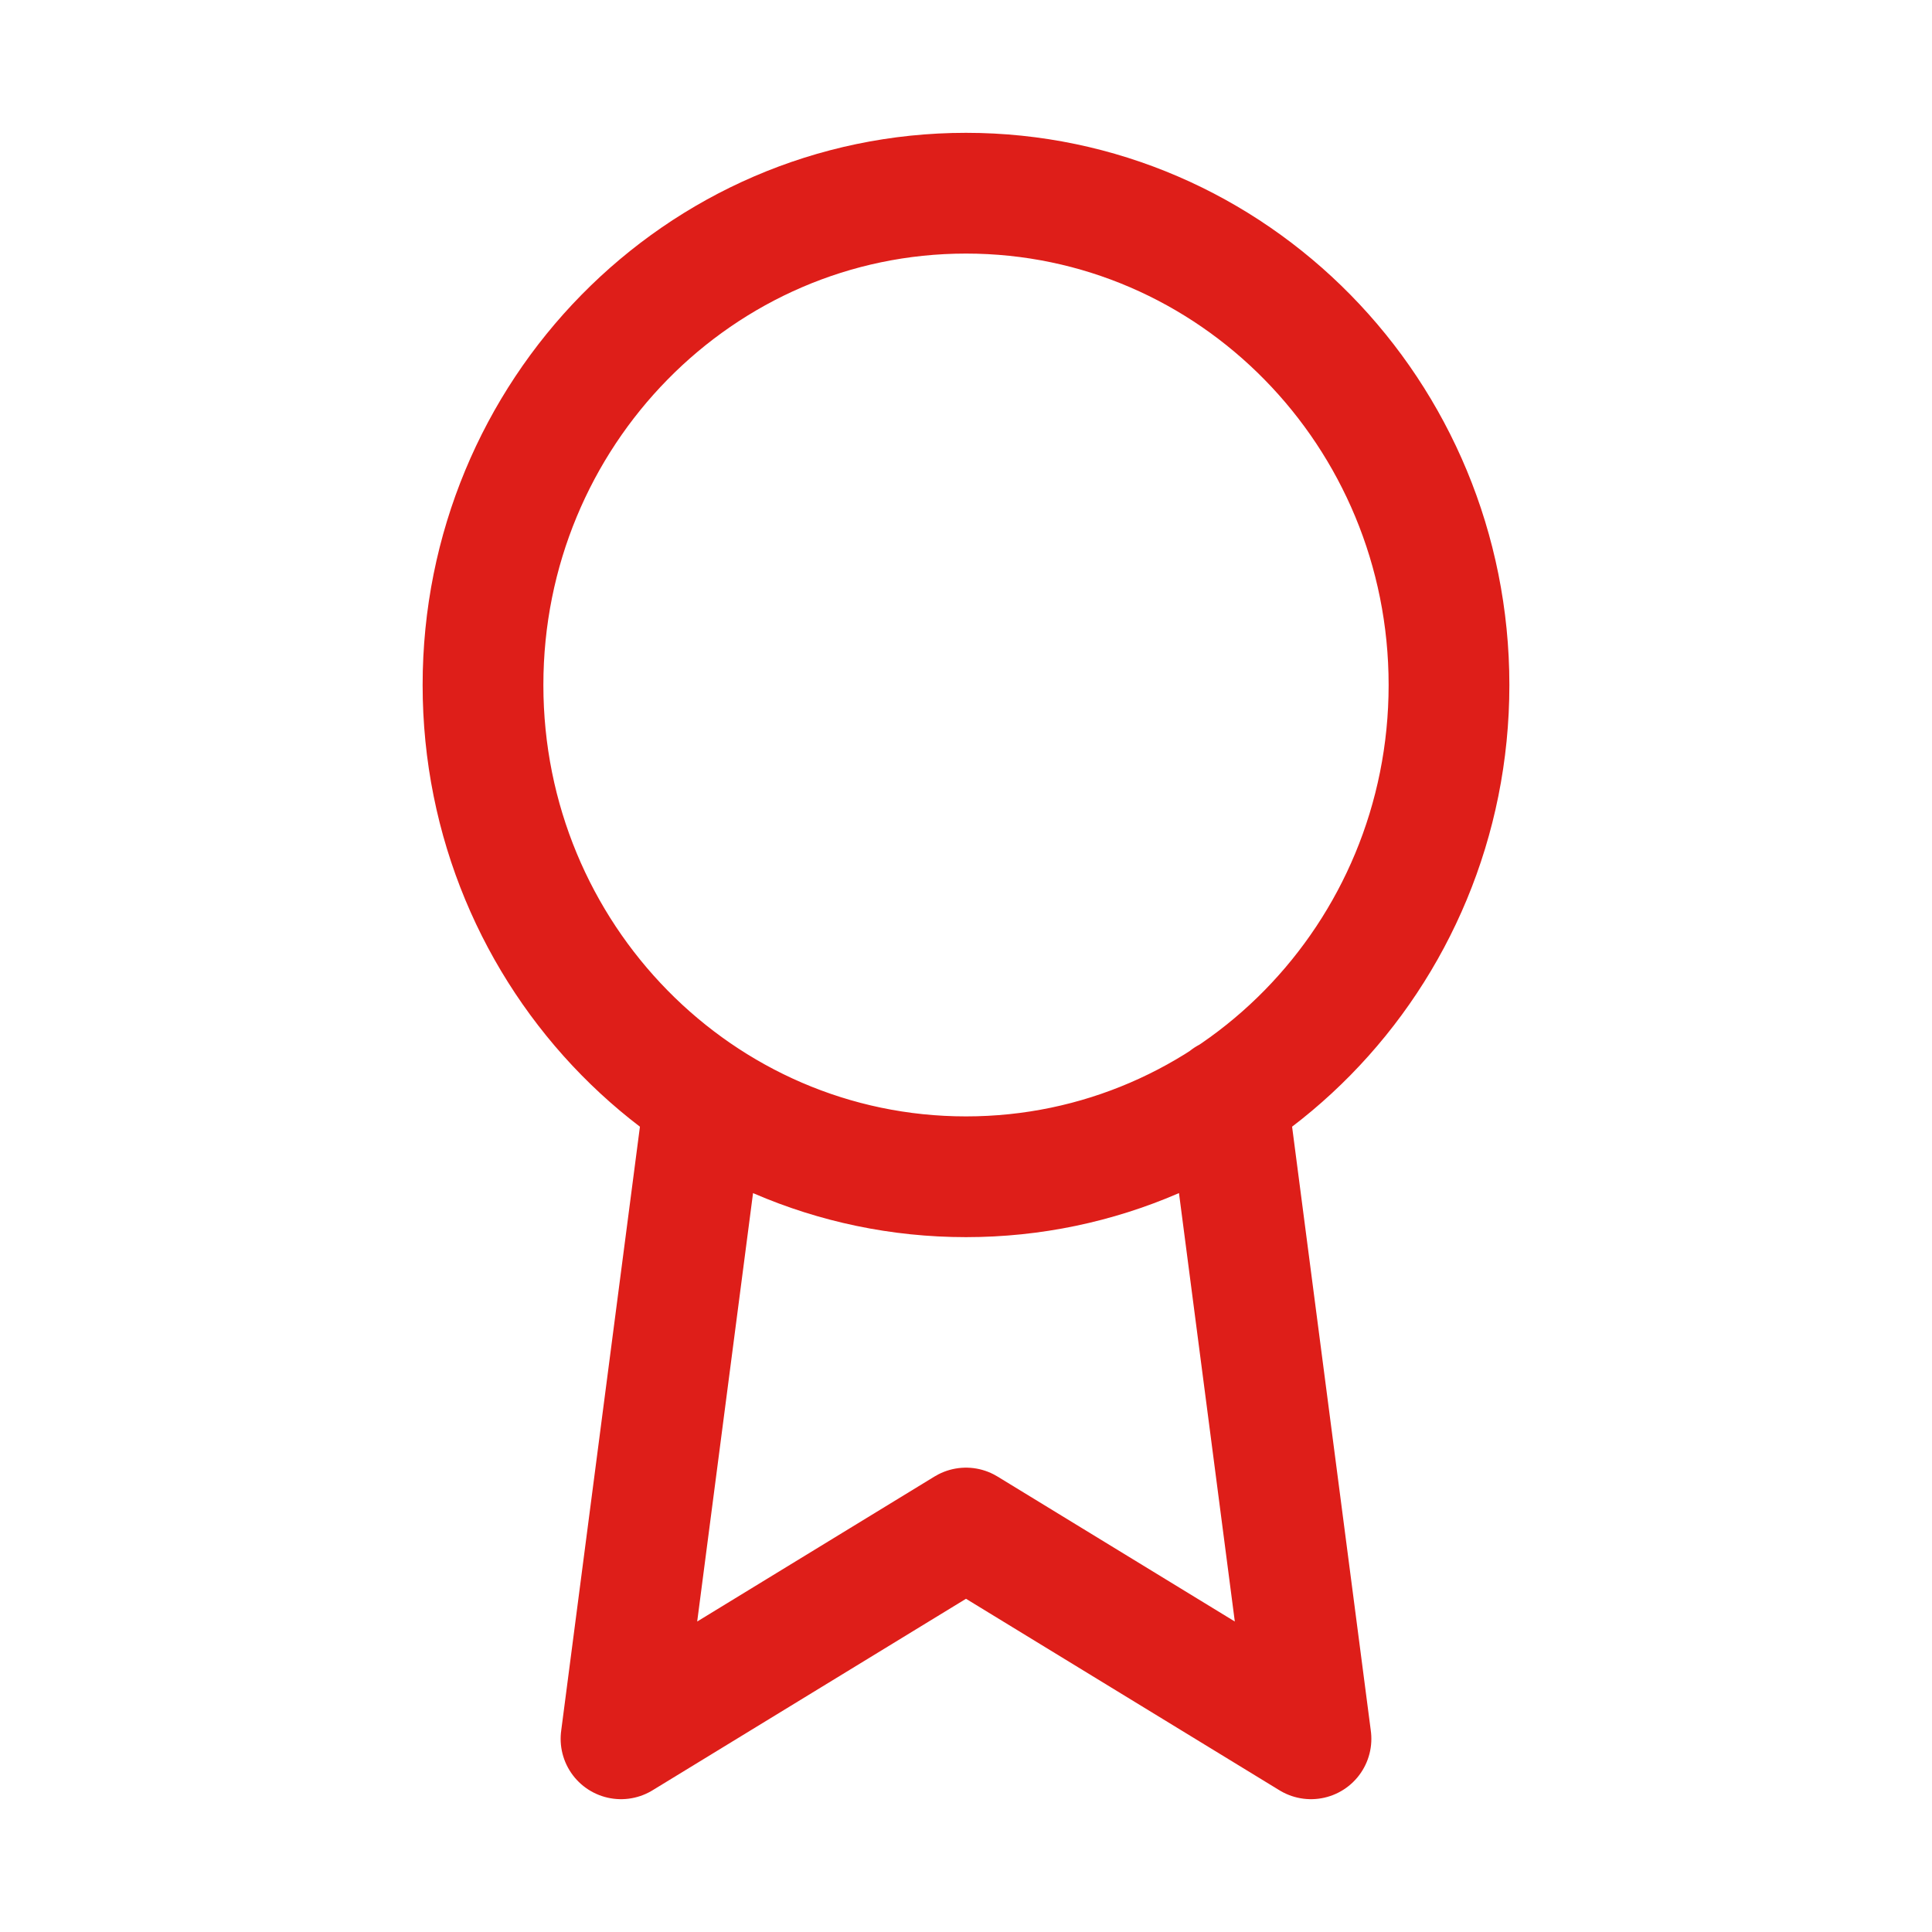 <?xml version="1.0" encoding="UTF-8"?>
<svg xmlns="http://www.w3.org/2000/svg" width="32" height="32" viewBox="0 0 32 32" fill="none">
  <path d="M11.668 18.199L10.286 28.8L16 25.309L21.714 28.8L20.331 18.188M24 11.346C24 15.844 20.418 19.491 16 19.491C11.582 19.491 8 15.844 8 11.346C8 6.847 11.582 3.2 16 3.2C20.418 3.2 24 6.847 24 11.346Z" stroke="#DE1E19" stroke-width="2" stroke-linecap="round" stroke-linejoin="round"></path>
</svg>
